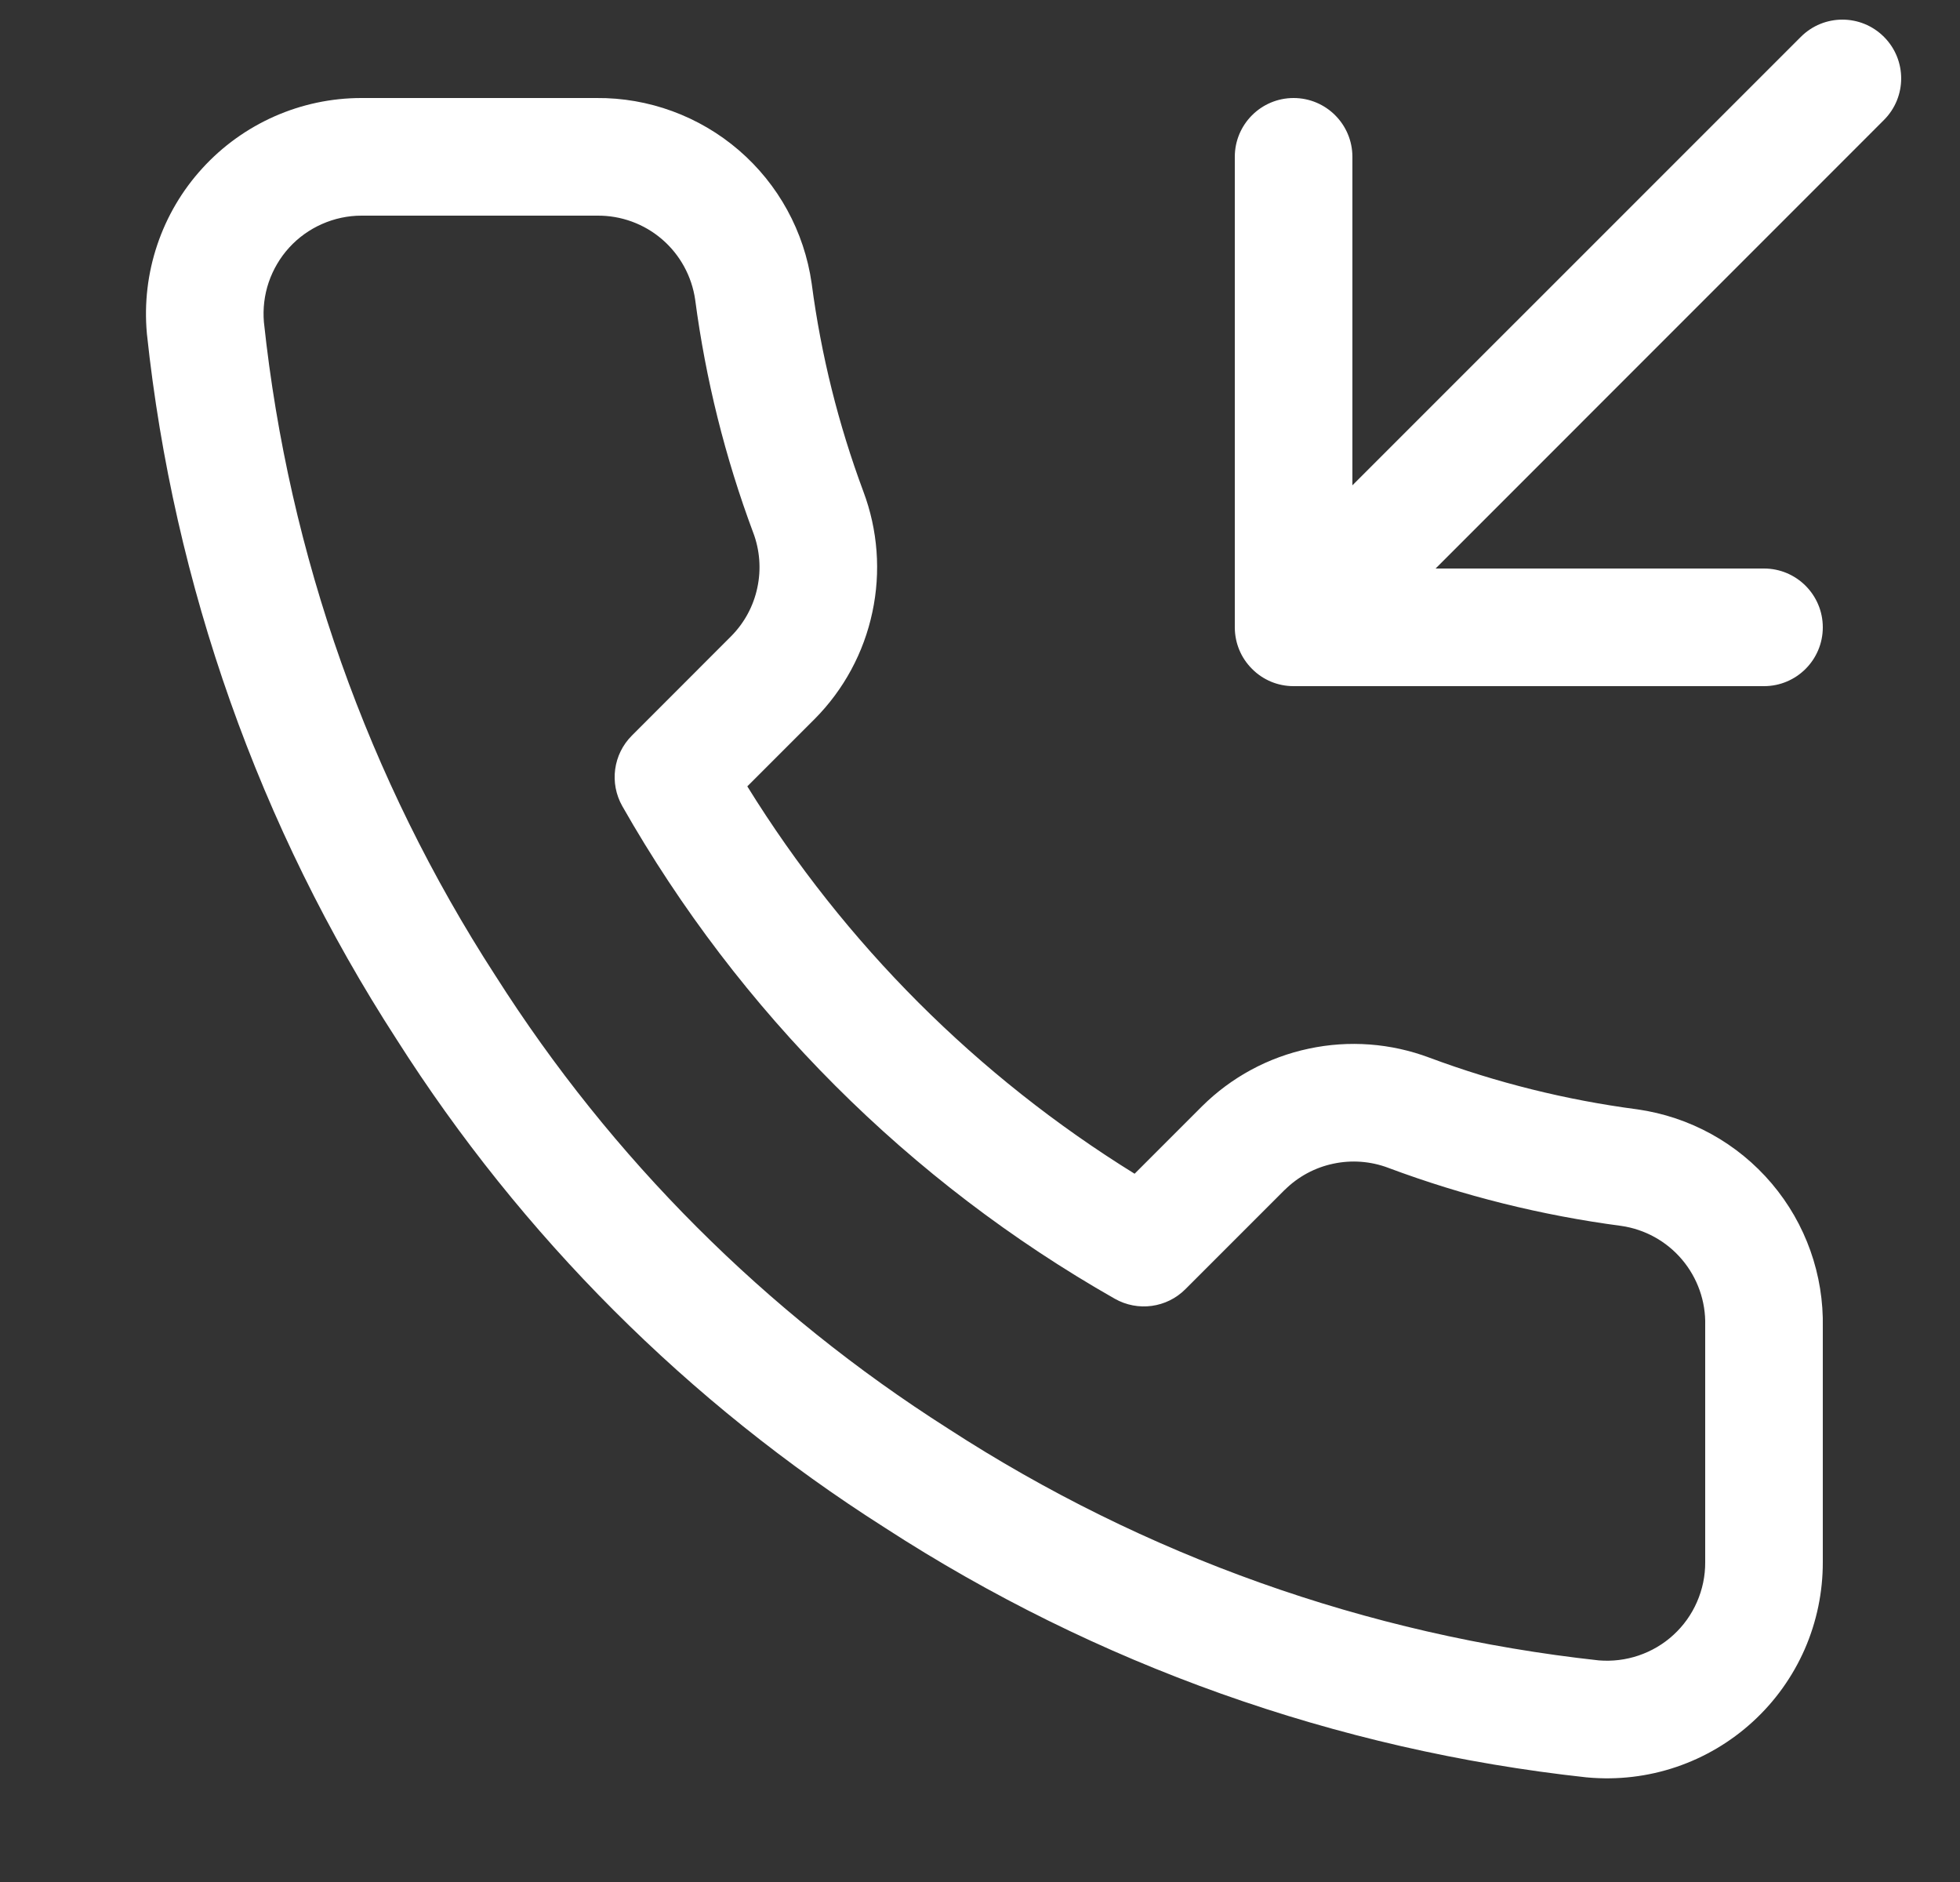 <?xml version="1.0" encoding="UTF-8"?>
<svg xmlns="http://www.w3.org/2000/svg" width="25" height="24" viewBox="0 0 25 24" fill="none">
  <rect x="0" y="0" width="25" height="24" fill="#333333" stroke="none"/>
  <g clip-path="url(#clip0_144_2167)">
    <path d="M24.03 0.47C24.323 0.763 24.323 1.237 24.03 1.53L18.311 7.25H22.5C22.914 7.25 23.25 7.586 23.25 8C23.25 8.414 22.914 8.75 22.5 8.75H16.5C16.398 8.75 16.301 8.73 16.212 8.693C16.124 8.656 16.041 8.602 15.97 8.53C15.898 8.458 15.843 8.375 15.807 8.287C15.771 8.2 15.751 8.105 15.75 8.006C15.75 8.003 15.75 8.001 15.75 7.999V2C15.75 1.586 16.086 1.25 16.5 1.25C16.914 1.25 17.25 1.586 17.25 2V6.189L22.97 0.47C23.263 0.177 23.737 0.177 24.03 0.47Z" fill="white"></path>
    <path fill-rule="evenodd" clip-rule="evenodd" d="M9.423 1.915C8.918 1.481 8.272 1.244 7.607 1.25L4.609 1.25C4.227 1.25 3.85 1.33 3.501 1.484C3.151 1.639 2.838 1.864 2.581 2.146C2.323 2.428 2.128 2.76 2.006 3.122C1.884 3.484 1.839 3.867 1.873 4.248C1.873 4.251 1.874 4.255 1.874 4.259C2.215 7.466 3.306 10.548 5.059 13.255C6.652 15.762 8.778 17.888 11.285 19.481C13.979 21.228 17.046 22.319 20.239 22.666C20.242 22.666 20.245 22.666 20.248 22.666C20.249 22.667 20.251 22.667 20.252 22.667C20.634 22.701 21.018 22.656 21.381 22.533C21.744 22.41 22.077 22.213 22.359 21.954C22.641 21.696 22.866 21.381 23.02 21.03C23.173 20.679 23.251 20.301 23.25 19.919V16.929C23.264 16.258 23.033 15.605 22.599 15.093C22.163 14.578 21.553 14.242 20.885 14.147L20.881 14.147C20.88 14.147 20.879 14.147 20.878 14.146C19.974 14.027 19.087 13.806 18.233 13.488C17.741 13.303 17.206 13.263 16.693 13.373C16.178 13.482 15.706 13.737 15.333 14.107C15.332 14.108 15.331 14.109 15.33 14.11L14.472 14.968C12.465 13.726 10.774 12.035 9.532 10.028L10.39 9.17C10.391 9.169 10.392 9.168 10.393 9.167C10.763 8.794 11.018 8.322 11.127 7.807C11.237 7.293 11.197 6.759 11.012 6.267C10.694 5.413 10.473 4.526 10.354 3.622C10.353 3.62 10.353 3.617 10.353 3.615C10.259 2.954 9.929 2.35 9.423 1.915ZM7.617 2.75C7.921 2.747 8.215 2.854 8.445 3.052C8.674 3.249 8.824 3.523 8.867 3.822C9.001 4.837 9.249 5.833 9.607 6.792L9.608 6.794C9.692 7.018 9.71 7.261 9.66 7.494C9.611 7.728 9.495 7.942 9.328 8.111L8.06 9.38C7.821 9.618 7.771 9.987 7.938 10.281C9.428 12.902 11.598 15.072 14.219 16.562C14.513 16.729 14.882 16.679 15.12 16.44L16.387 15.173L16.389 15.172C16.558 15.005 16.772 14.889 17.006 14.84C17.239 14.79 17.482 14.808 17.706 14.892L17.708 14.893C18.667 15.251 19.663 15.499 20.678 15.633C20.98 15.676 21.257 15.829 21.454 16.062C21.652 16.296 21.758 16.595 21.75 16.901C21.75 16.908 21.75 16.914 21.75 16.92V19.92L21.75 19.923C21.751 20.097 21.715 20.269 21.645 20.429C21.576 20.588 21.473 20.732 21.345 20.849C21.217 20.967 21.065 21.056 20.9 21.112C20.737 21.167 20.565 21.188 20.393 21.174C17.436 20.851 14.595 19.84 12.098 18.221C12.096 18.22 12.094 18.218 12.092 18.217C9.769 16.741 7.799 14.771 6.323 12.448C6.322 12.446 6.321 12.444 6.319 12.442C4.695 9.934 3.683 7.079 3.366 4.107C3.352 3.936 3.372 3.764 3.427 3.601C3.483 3.437 3.572 3.285 3.689 3.157C3.806 3.029 3.948 2.927 4.107 2.857C4.265 2.787 4.437 2.75 4.61 2.75H7.61C7.612 2.75 7.615 2.75 7.617 2.75Z" fill="white"></path>
  </g>
  <defs>
    <clipPath id="clip0_144_2167">
      <rect width="24" height="24" fill="white" transform="translate(0.5)"></rect>
    </clipPath>
  </defs>
</svg>
